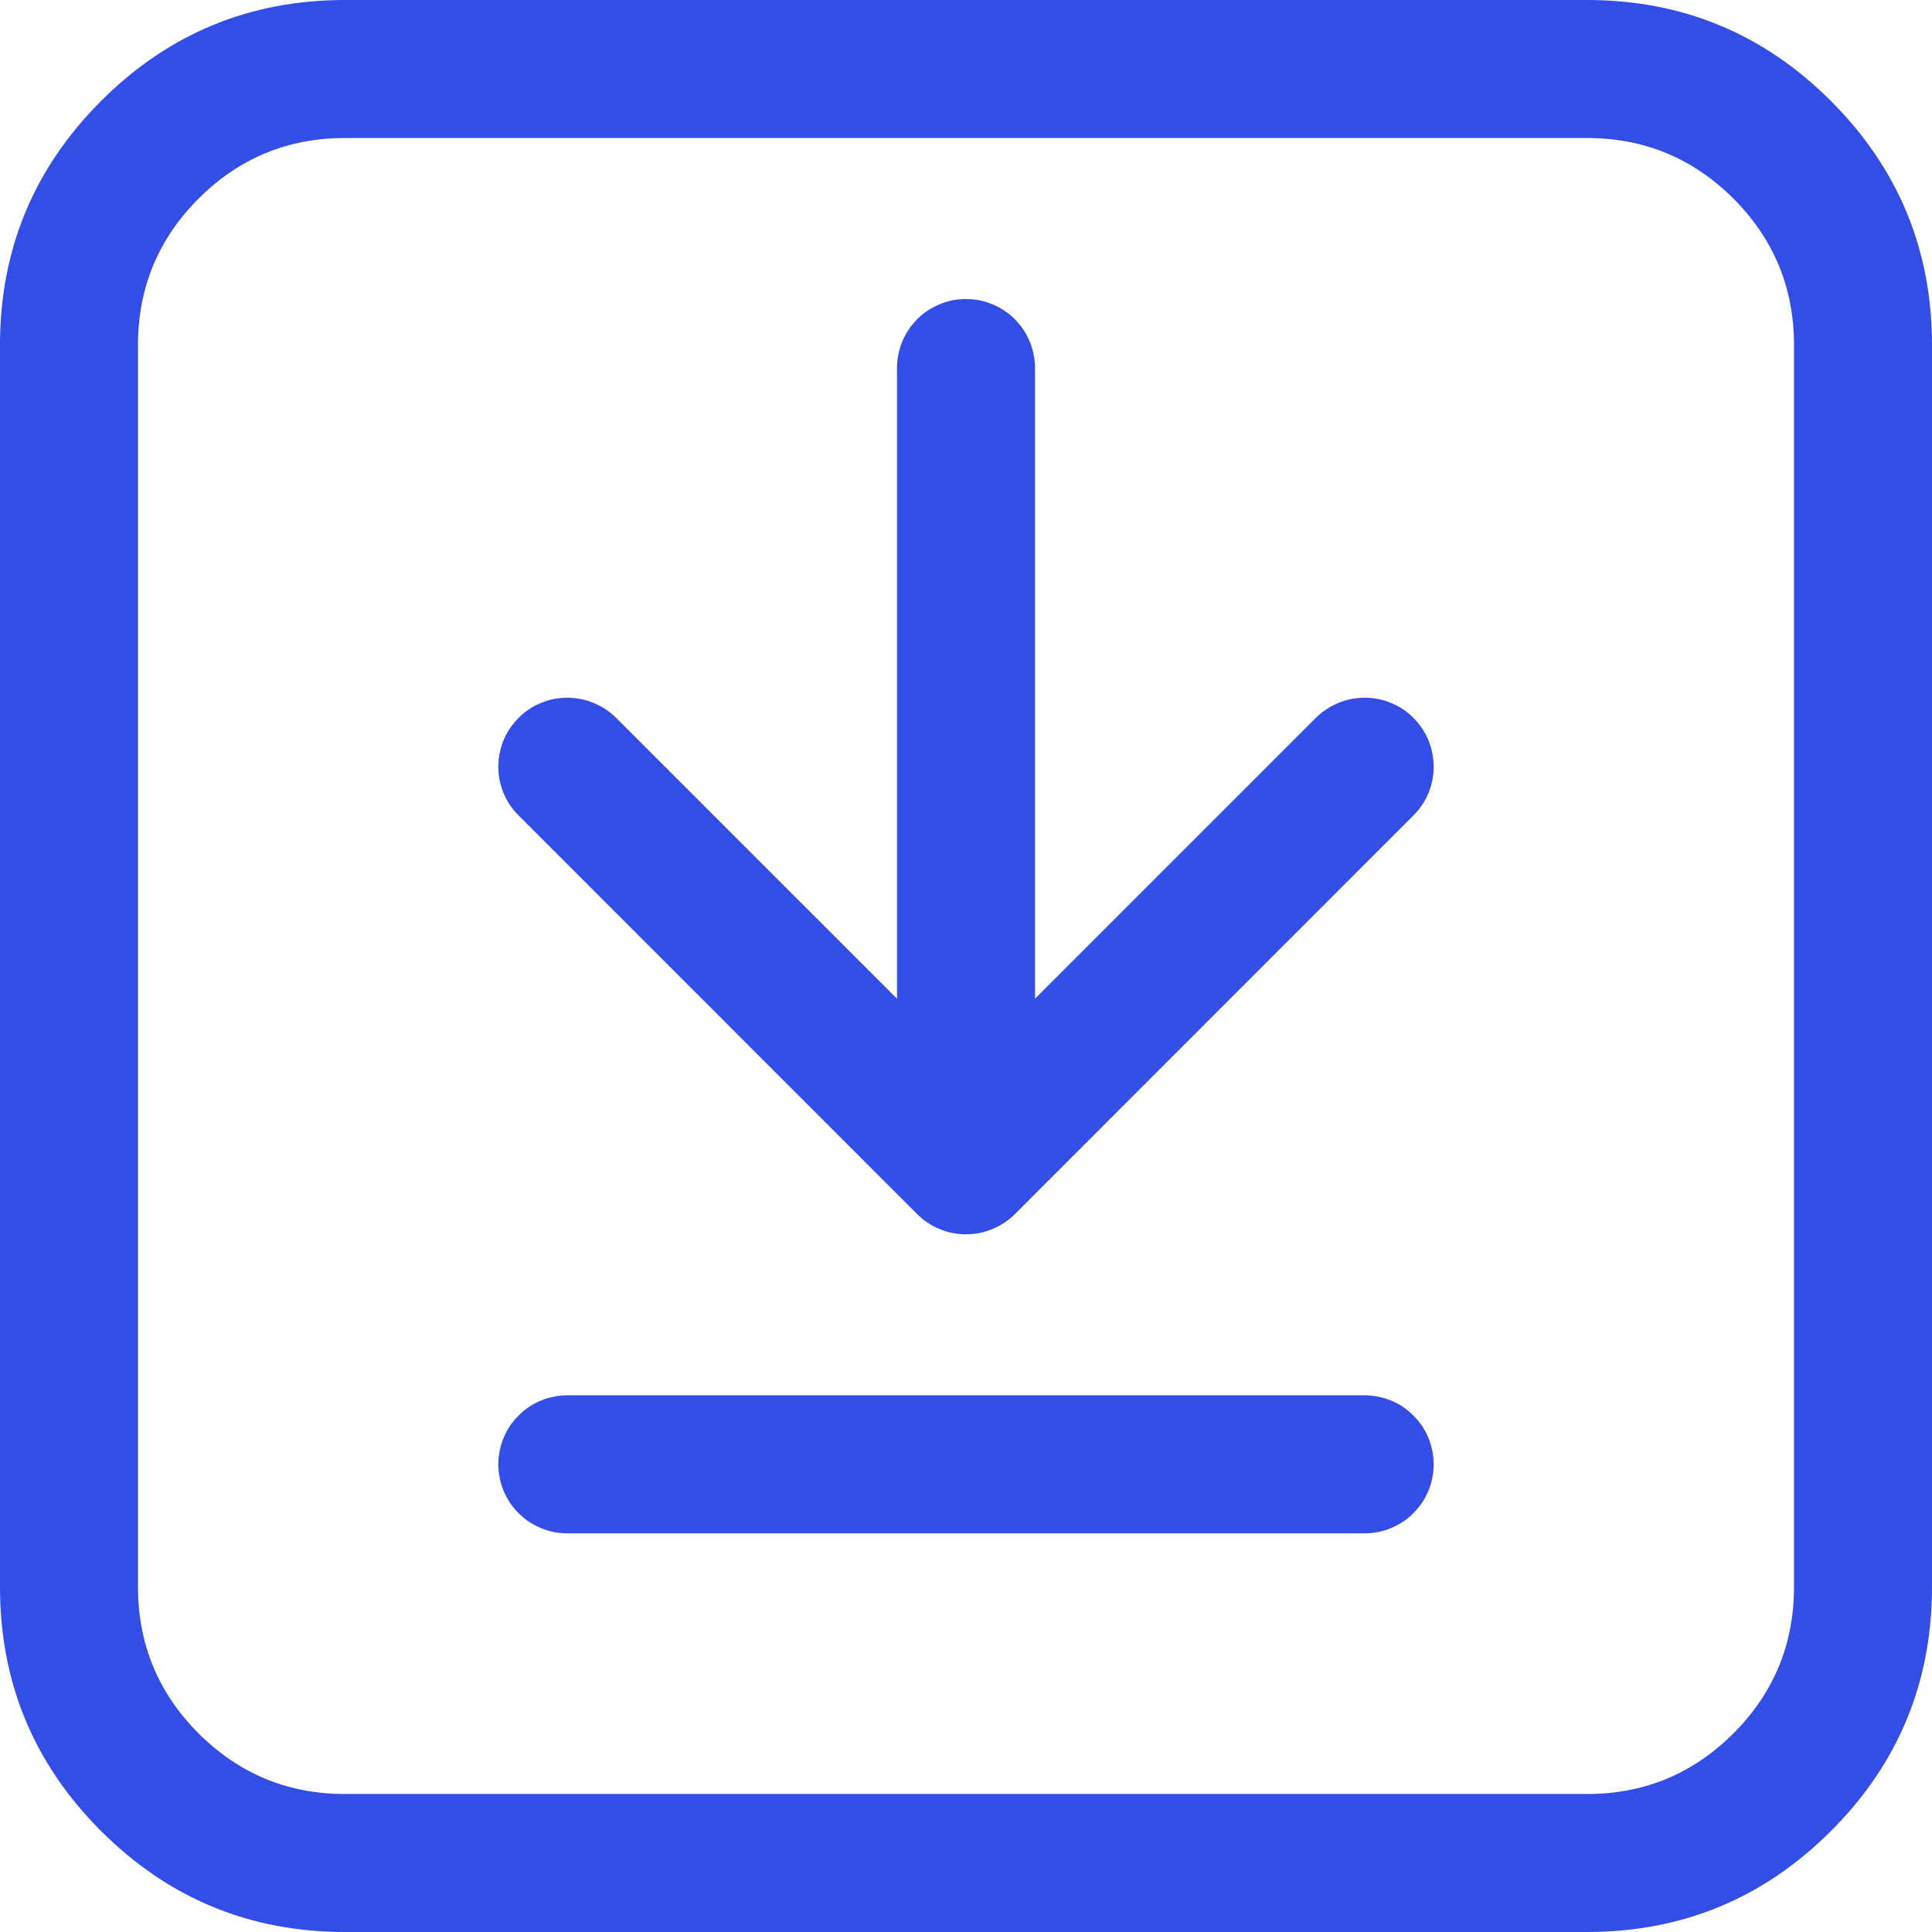 <svg xmlns="http://www.w3.org/2000/svg" xmlns:xlink="http://www.w3.org/1999/xlink" fill="none" version="1.1" width="14" height="14" viewBox="0 0 14 14"><g transform="matrix(1,0,0,-1,0,27)"><g><path d="M0,24.5L0,15.5Q0,14.464,0.732,13.732Q1.464,13,2.5,13L11.5,13Q12.536,13,13.268,13.732Q14,14.464,14,15.5L14,24.5Q14,25.535,13.268,26.268Q12.536,27,11.5,27L2.5,27Q1.464,27,0.732,26.268Q0,25.535,0,24.5ZM1,24.5Q1,25.121,1.439,25.561Q1.879,26,2.5,26L11.5,26Q12.121,26,12.561,25.561Q13,25.121,13,24.5L13,15.5Q13,14.879,12.561,14.439Q12.121,14,11.5,14L2.5,14Q1.879,14,1.439,14.439Q1,14.879,1,15.5L1,24.5Z" fill="#324EE7" fill-opacity="1" style="mix-blend-mode:passthrough"/></g><g><path d="M6.646,18.202L3.758,21.091Q3.687,21.161,3.649,21.253Q3.611,21.345,3.611,21.444Q3.611,21.494,3.621,21.542Q3.63,21.59,3.649,21.636Q3.668,21.681,3.695,21.722Q3.723,21.763,3.758,21.798Q3.792,21.833,3.833,21.86Q3.874,21.888,3.92,21.906Q3.965,21.925,4.014,21.935Q4.062,21.944,4.111,21.944Q4.211,21.944,4.302,21.906Q4.394,21.868,4.465,21.798L7,19.263L9.535,21.798L9.535,21.798Q9.606,21.868,9.698,21.906Q9.789,21.944,9.889,21.944Q9.938,21.944,9.986,21.935Q10.035,21.925,10.08,21.906Q10.126,21.888,10.167,21.86Q10.208,21.833,10.242,21.798Q10.277,21.763,10.305,21.722Q10.332,21.681,10.351,21.636Q10.37,21.59,10.379,21.542Q10.389,21.494,10.389,21.444Q10.389,21.345,10.351,21.253Q10.313,21.161,10.242,21.091L7.354,18.202Q7.319,18.167,7.278,18.14Q7.237,18.112,7.191,18.094Q7.146,18.075,7.098,18.065Q7.049,18.056,7,18.056Q6.951,18.056,6.902,18.065Q6.854,18.075,6.809,18.094Q6.763,18.112,6.722,18.14Q6.681,18.167,6.646,18.202Z" fill-rule="evenodd" fill="#324EE7" fill-opacity="1" style="mix-blend-mode:passthrough"/></g><g><path d="M6.5,18.736Q6.5,18.687,6.51,18.639Q6.519,18.59,6.538,18.545Q6.557,18.499,6.584,18.458Q6.612,18.417,6.646,18.383Q6.681,18.348,6.722,18.32Q6.763,18.293,6.809,18.274Q6.854,18.255,6.902,18.246Q6.951,18.236,7,18.236Q7.049,18.236,7.098,18.246Q7.146,18.255,7.191,18.274Q7.237,18.293,7.278,18.32Q7.319,18.348,7.354,18.383Q7.388,18.417,7.416,18.458Q7.443,18.499,7.462,18.545Q7.481,18.59,7.49,18.639Q7.5,18.687,7.5,18.736L7.5,24.333Q7.5,24.383,7.49,24.431Q7.481,24.479,7.462,24.525Q7.443,24.57,7.416,24.611Q7.388,24.652,7.354,24.687Q7.319,24.722,7.278,24.749Q7.237,24.776,7.191,24.795Q7.146,24.814,7.098,24.824Q7.049,24.833,7,24.833Q6.951,24.833,6.902,24.824Q6.854,24.814,6.809,24.795Q6.763,24.776,6.722,24.749Q6.681,24.722,6.646,24.687Q6.612,24.652,6.584,24.611Q6.557,24.57,6.538,24.525Q6.519,24.479,6.51,24.431Q6.5,24.383,6.5,24.333L6.5,18.736Z" fill-rule="evenodd" fill="#324EE7" fill-opacity="1" style="mix-blend-mode:passthrough"/></g><g><path d="M4.111,15.889L9.889,15.889Q9.938,15.889,9.986,15.898Q10.035,15.908,10.08,15.927Q10.126,15.946,10.167,15.973Q10.208,16.001,10.242,16.035Q10.277,16.07,10.305,16.111Q10.332,16.152,10.351,16.198Q10.37,16.243,10.379,16.291Q10.389,16.34,10.389,16.389Q10.389,16.438,10.379,16.486Q10.37,16.535,10.351,16.58Q10.332,16.626,10.305,16.667Q10.277,16.708,10.242,16.742Q10.208,16.777,10.167,16.805Q10.126,16.832,10.08,16.851Q10.035,16.87,9.986,16.879Q9.938,16.889,9.889,16.889L4.111,16.889Q4.062,16.889,4.014,16.879Q3.965,16.87,3.92,16.851Q3.874,16.832,3.833,16.805Q3.792,16.777,3.758,16.742Q3.723,16.708,3.695,16.667Q3.668,16.626,3.649,16.58Q3.63,16.535,3.621,16.486Q3.611,16.438,3.611,16.389Q3.611,16.34,3.621,16.291Q3.63,16.243,3.649,16.198Q3.668,16.152,3.695,16.111Q3.723,16.07,3.758,16.035Q3.792,16.001,3.833,15.973Q3.874,15.946,3.92,15.927Q3.965,15.908,4.014,15.898Q4.062,15.889,4.111,15.889Z" fill-rule="evenodd" fill="#324EE7" fill-opacity="1"/></g></g></svg>